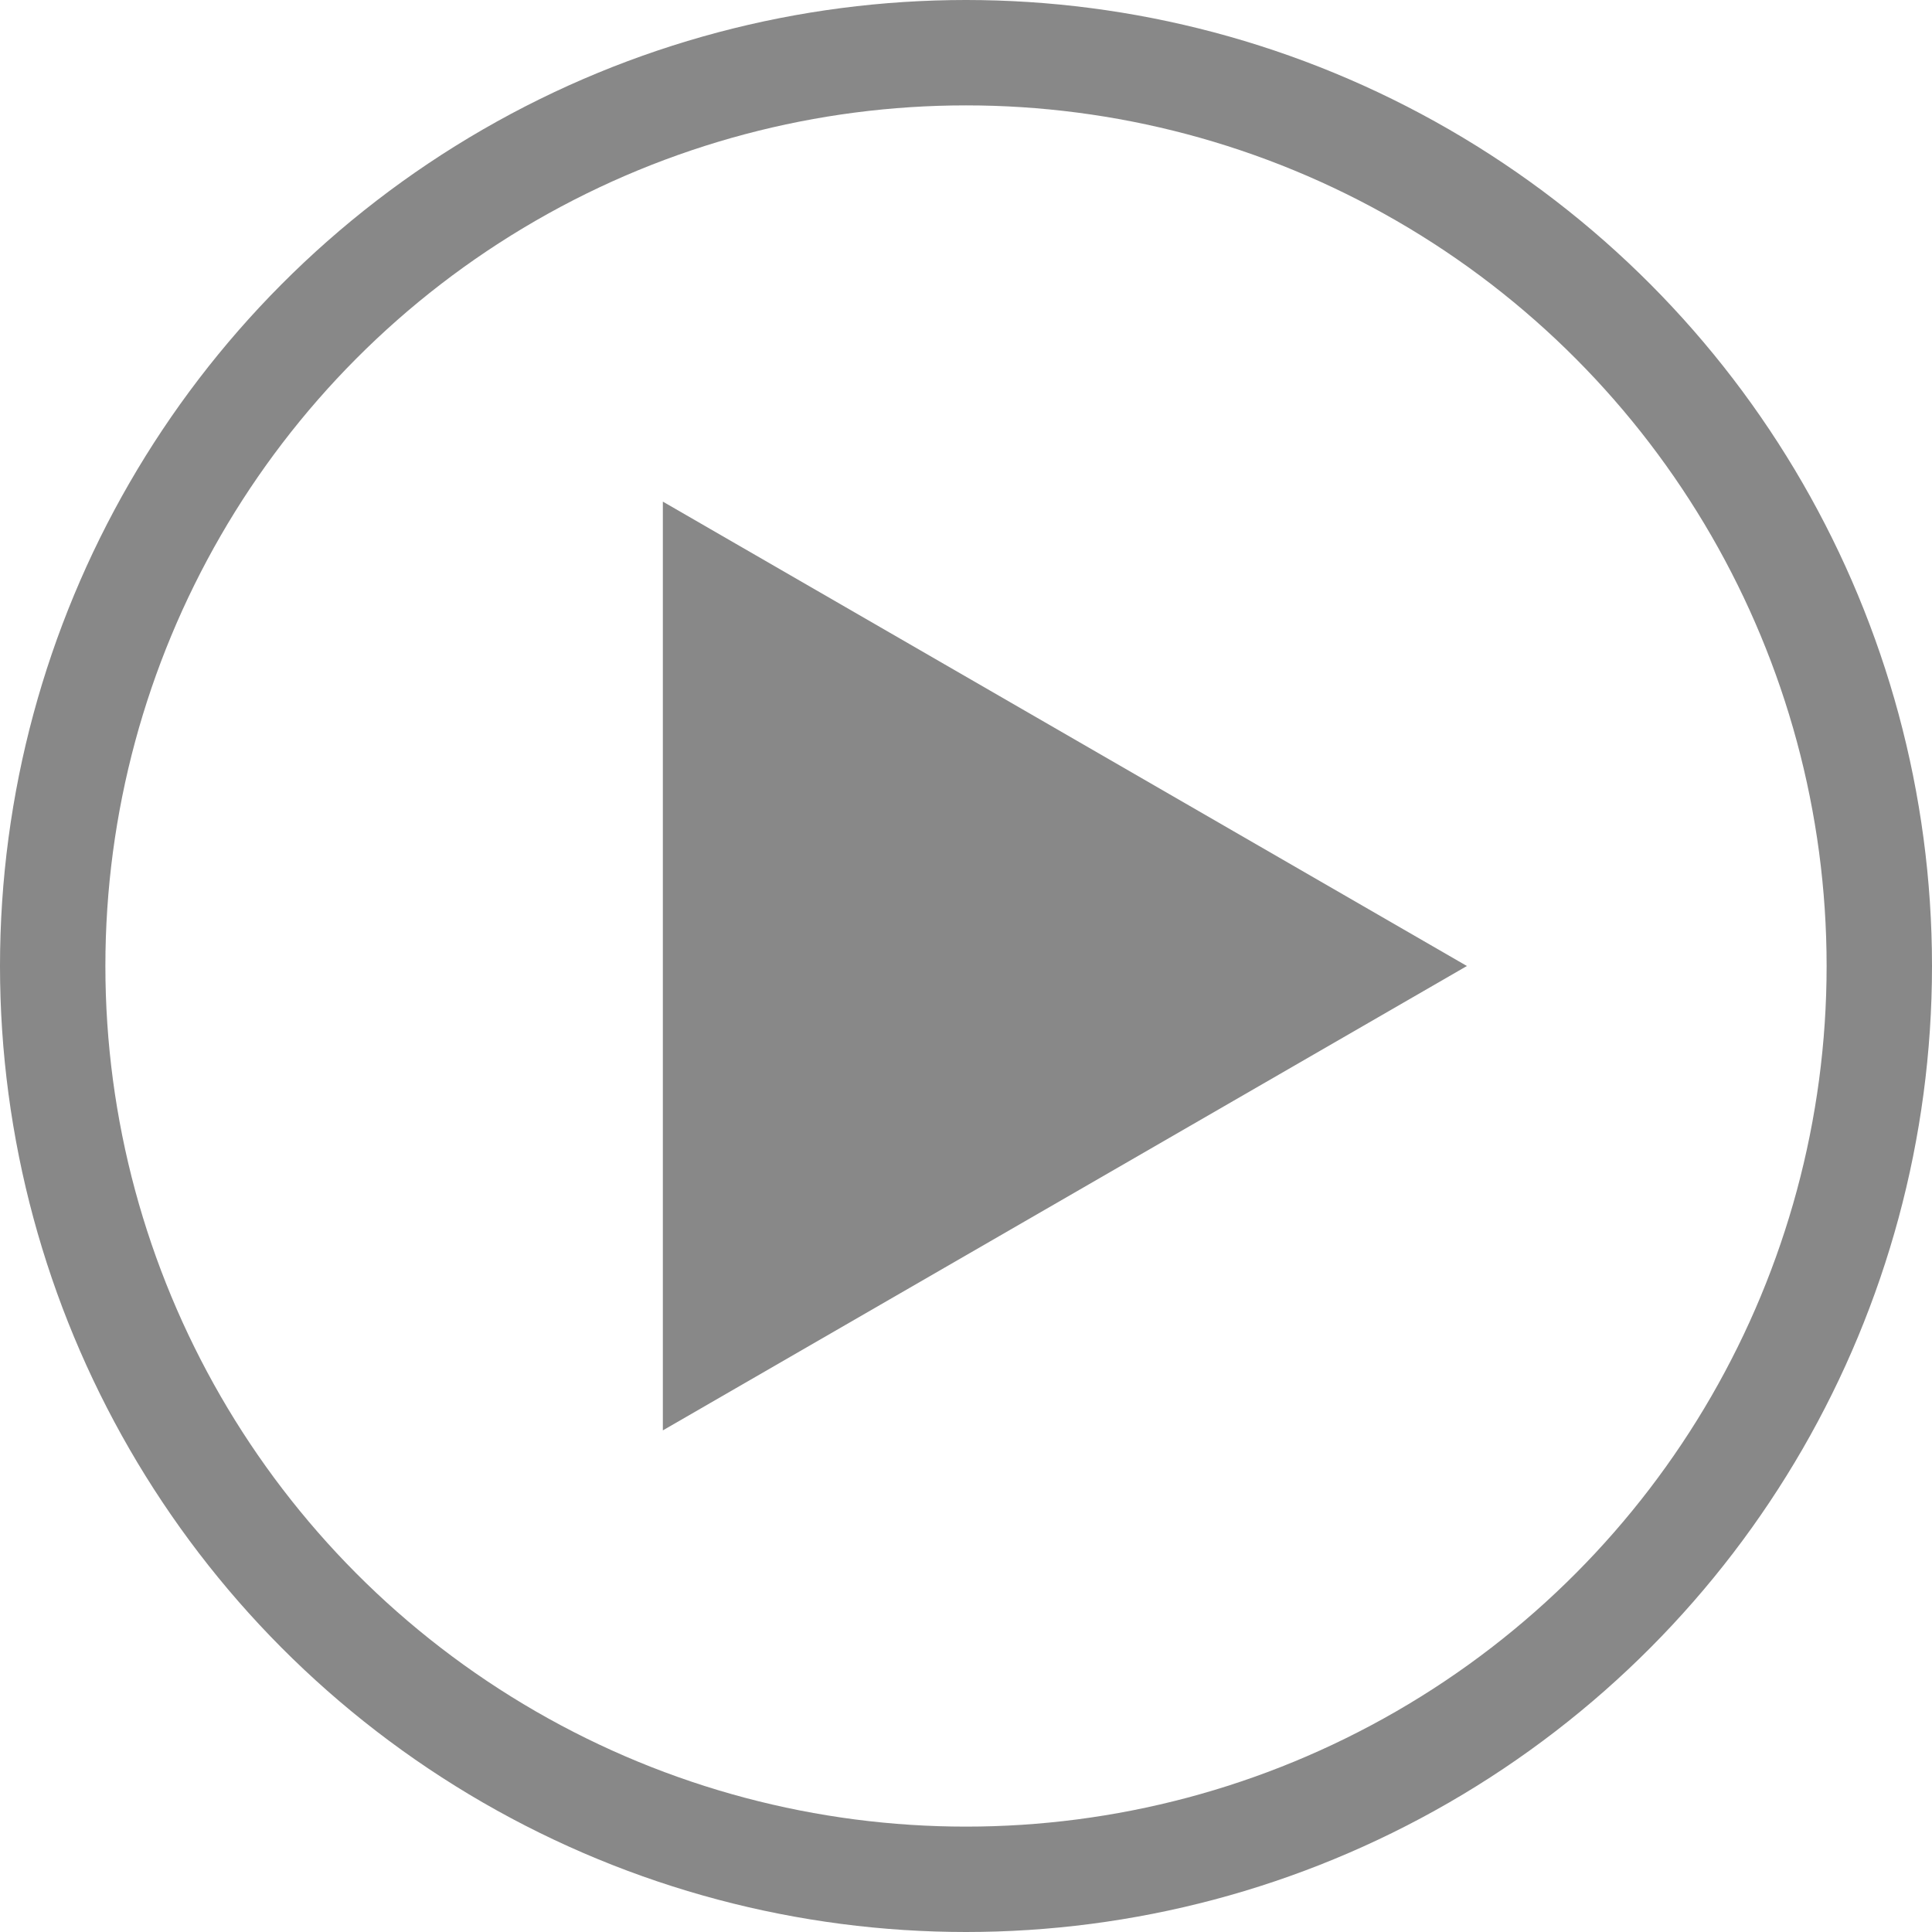 <svg xmlns="http://www.w3.org/2000/svg" viewBox="0 0 55 55"><defs><style>.cls-1{fill:none;stroke:#888;stroke-miterlimit:10;stroke-width:3px;}.cls-2{fill:#888;}</style></defs><g id="Layer_2" data-name="Layer 2"><g id="Layer_2-2" data-name="Layer 2"><circle class="cls-1" cx="27.5" cy="27.5" r="26"/><polygon class="cls-2" points="41.76 27.5 18.87 14.28 18.87 40.72 41.76 27.5"/></g></g></svg>